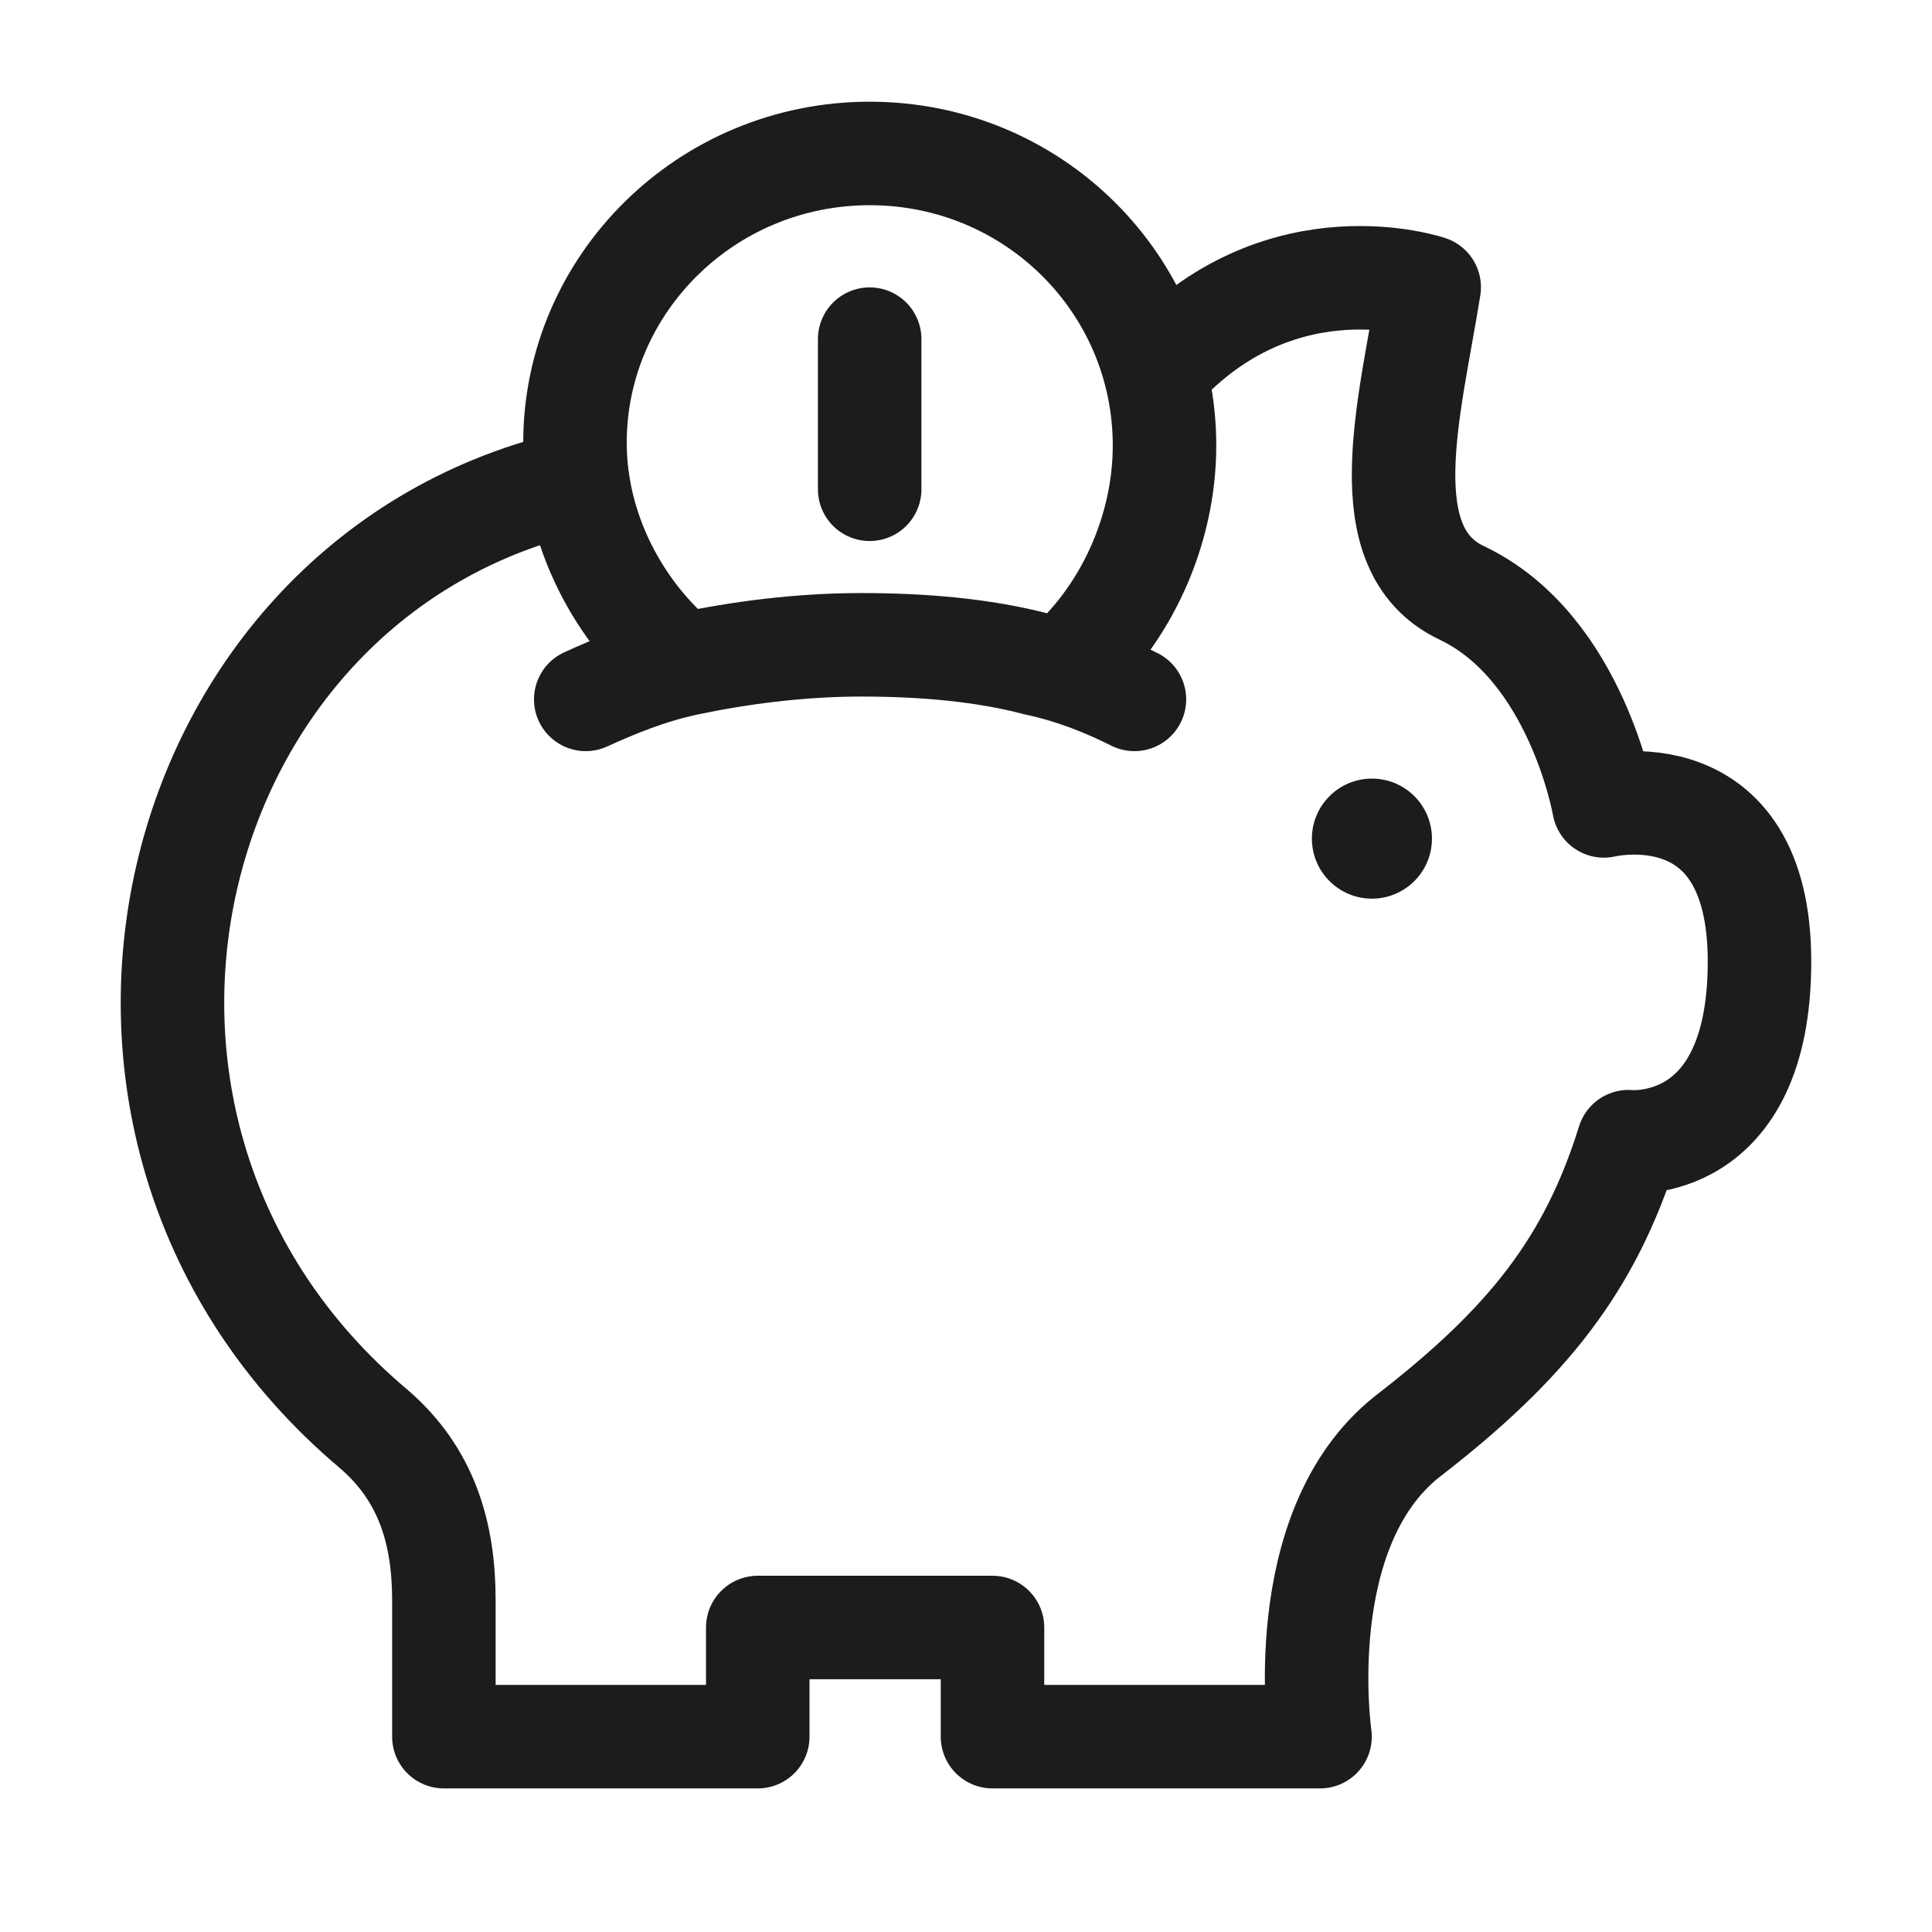 <?xml version="1.0" encoding="UTF-8"?>
<svg id="Layer_1" xmlns="http://www.w3.org/2000/svg" width="28" height="28" version="1.1" viewBox="0 0 28 28">
  <!-- Generator: Adobe Illustrator 29.5.1, SVG Export Plug-In . SVG Version: 2.1.0 Build 141)  -->
  <g id="Isolation_Mode">
    <path d="M8.371,6.972c-6.052,1.345-8.07,9.415-2.967,13.727.791.672,1.029,1.543,1.029,2.492v1.978h4.549v-1.582h3.402v1.582h4.747s-.435-3.006,1.266-4.351c1.741-1.345,2.65-2.492,3.204-4.272,0,0,1.899.198,1.899-2.611s-2.255-2.255-2.255-2.255c0,0-.396-2.294-2.057-3.086-1.345-.633-.752-2.69-.475-4.431,0,0-2.097-.712-3.837,1.108" style="fill: none; stroke: #1c1c1c; stroke-linecap: round; stroke-linejoin: round; stroke-width: 1.5px;"/>
    <path d="M16.441,10.136c-.396-.198-.87-.396-1.424-.514-.752-.198-1.622-.277-2.532-.277s-1.78.119-2.532.277c-.554.119-1.029.316-1.464.514" style="fill: none; stroke: #1c1c1c; stroke-linecap: round; stroke-linejoin: round; stroke-width: 1.5px;"/>
    <path d="M15.413,9.701c.91-.791,1.464-2.017,1.464-3.244,0-2.334-1.899-4.233-4.272-4.233s-4.272,1.899-4.272,4.193c0,1.266.633,2.453,1.543,3.204" style="fill: none; stroke: #1c1c1c; stroke-linecap: round; stroke-linejoin: round; stroke-width: 1.5px;"/>
    <path d="M12.604,4.915v2.176" style="fill: none; stroke: #1c1c1c; stroke-linecap: round; stroke-linejoin: round; stroke-width: 1.5px;"/>
    <circle cx="19.883" cy="12.154" r=".87" style="fill: #1c1c1c;"/>
  </g>
</svg>